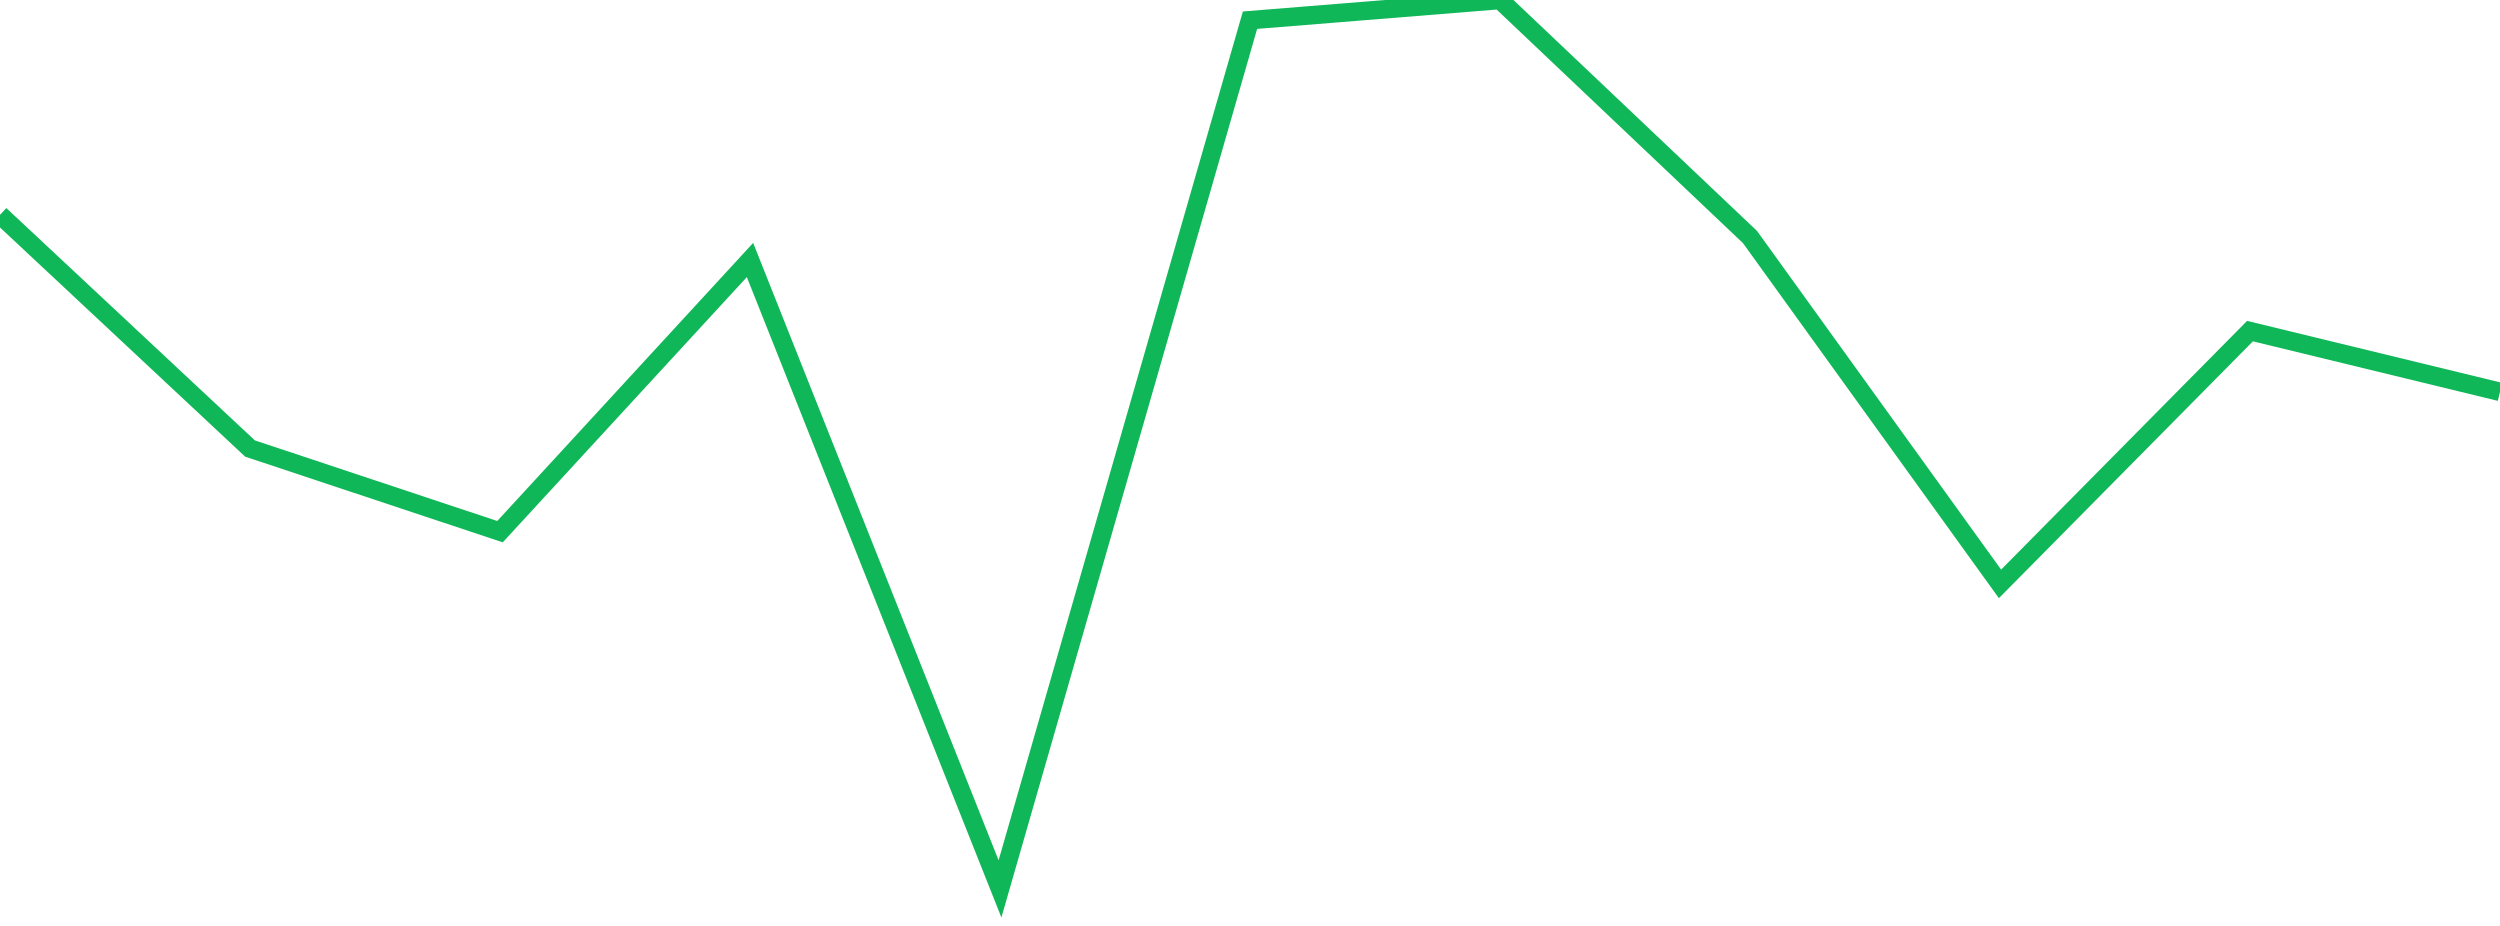 <?xml version="1.0" standalone="no"?>
<!DOCTYPE svg PUBLIC "-//W3C//DTD SVG 1.1//EN" "http://www.w3.org/Graphics/SVG/1.1/DTD/svg11.dtd">
<svg width="135" height="50" viewBox="0 0 135 50" preserveAspectRatio="none" class="sparkline" xmlns="http://www.w3.org/2000/svg"
xmlns:xlink="http://www.w3.org/1999/xlink"><path  class="sparkline--line" d="M 0 11.6 L 0 11.6 L 13.5 24.22 L 27 28.71 L 40.5 14.04 L 54 48 L 67.5 1.09 L 81 0 L 94.5 12.8 L 108 31.53 L 121.5 17.88 L 135 21.16" fill="none" stroke-width="1" stroke="#10b759"></path></svg>